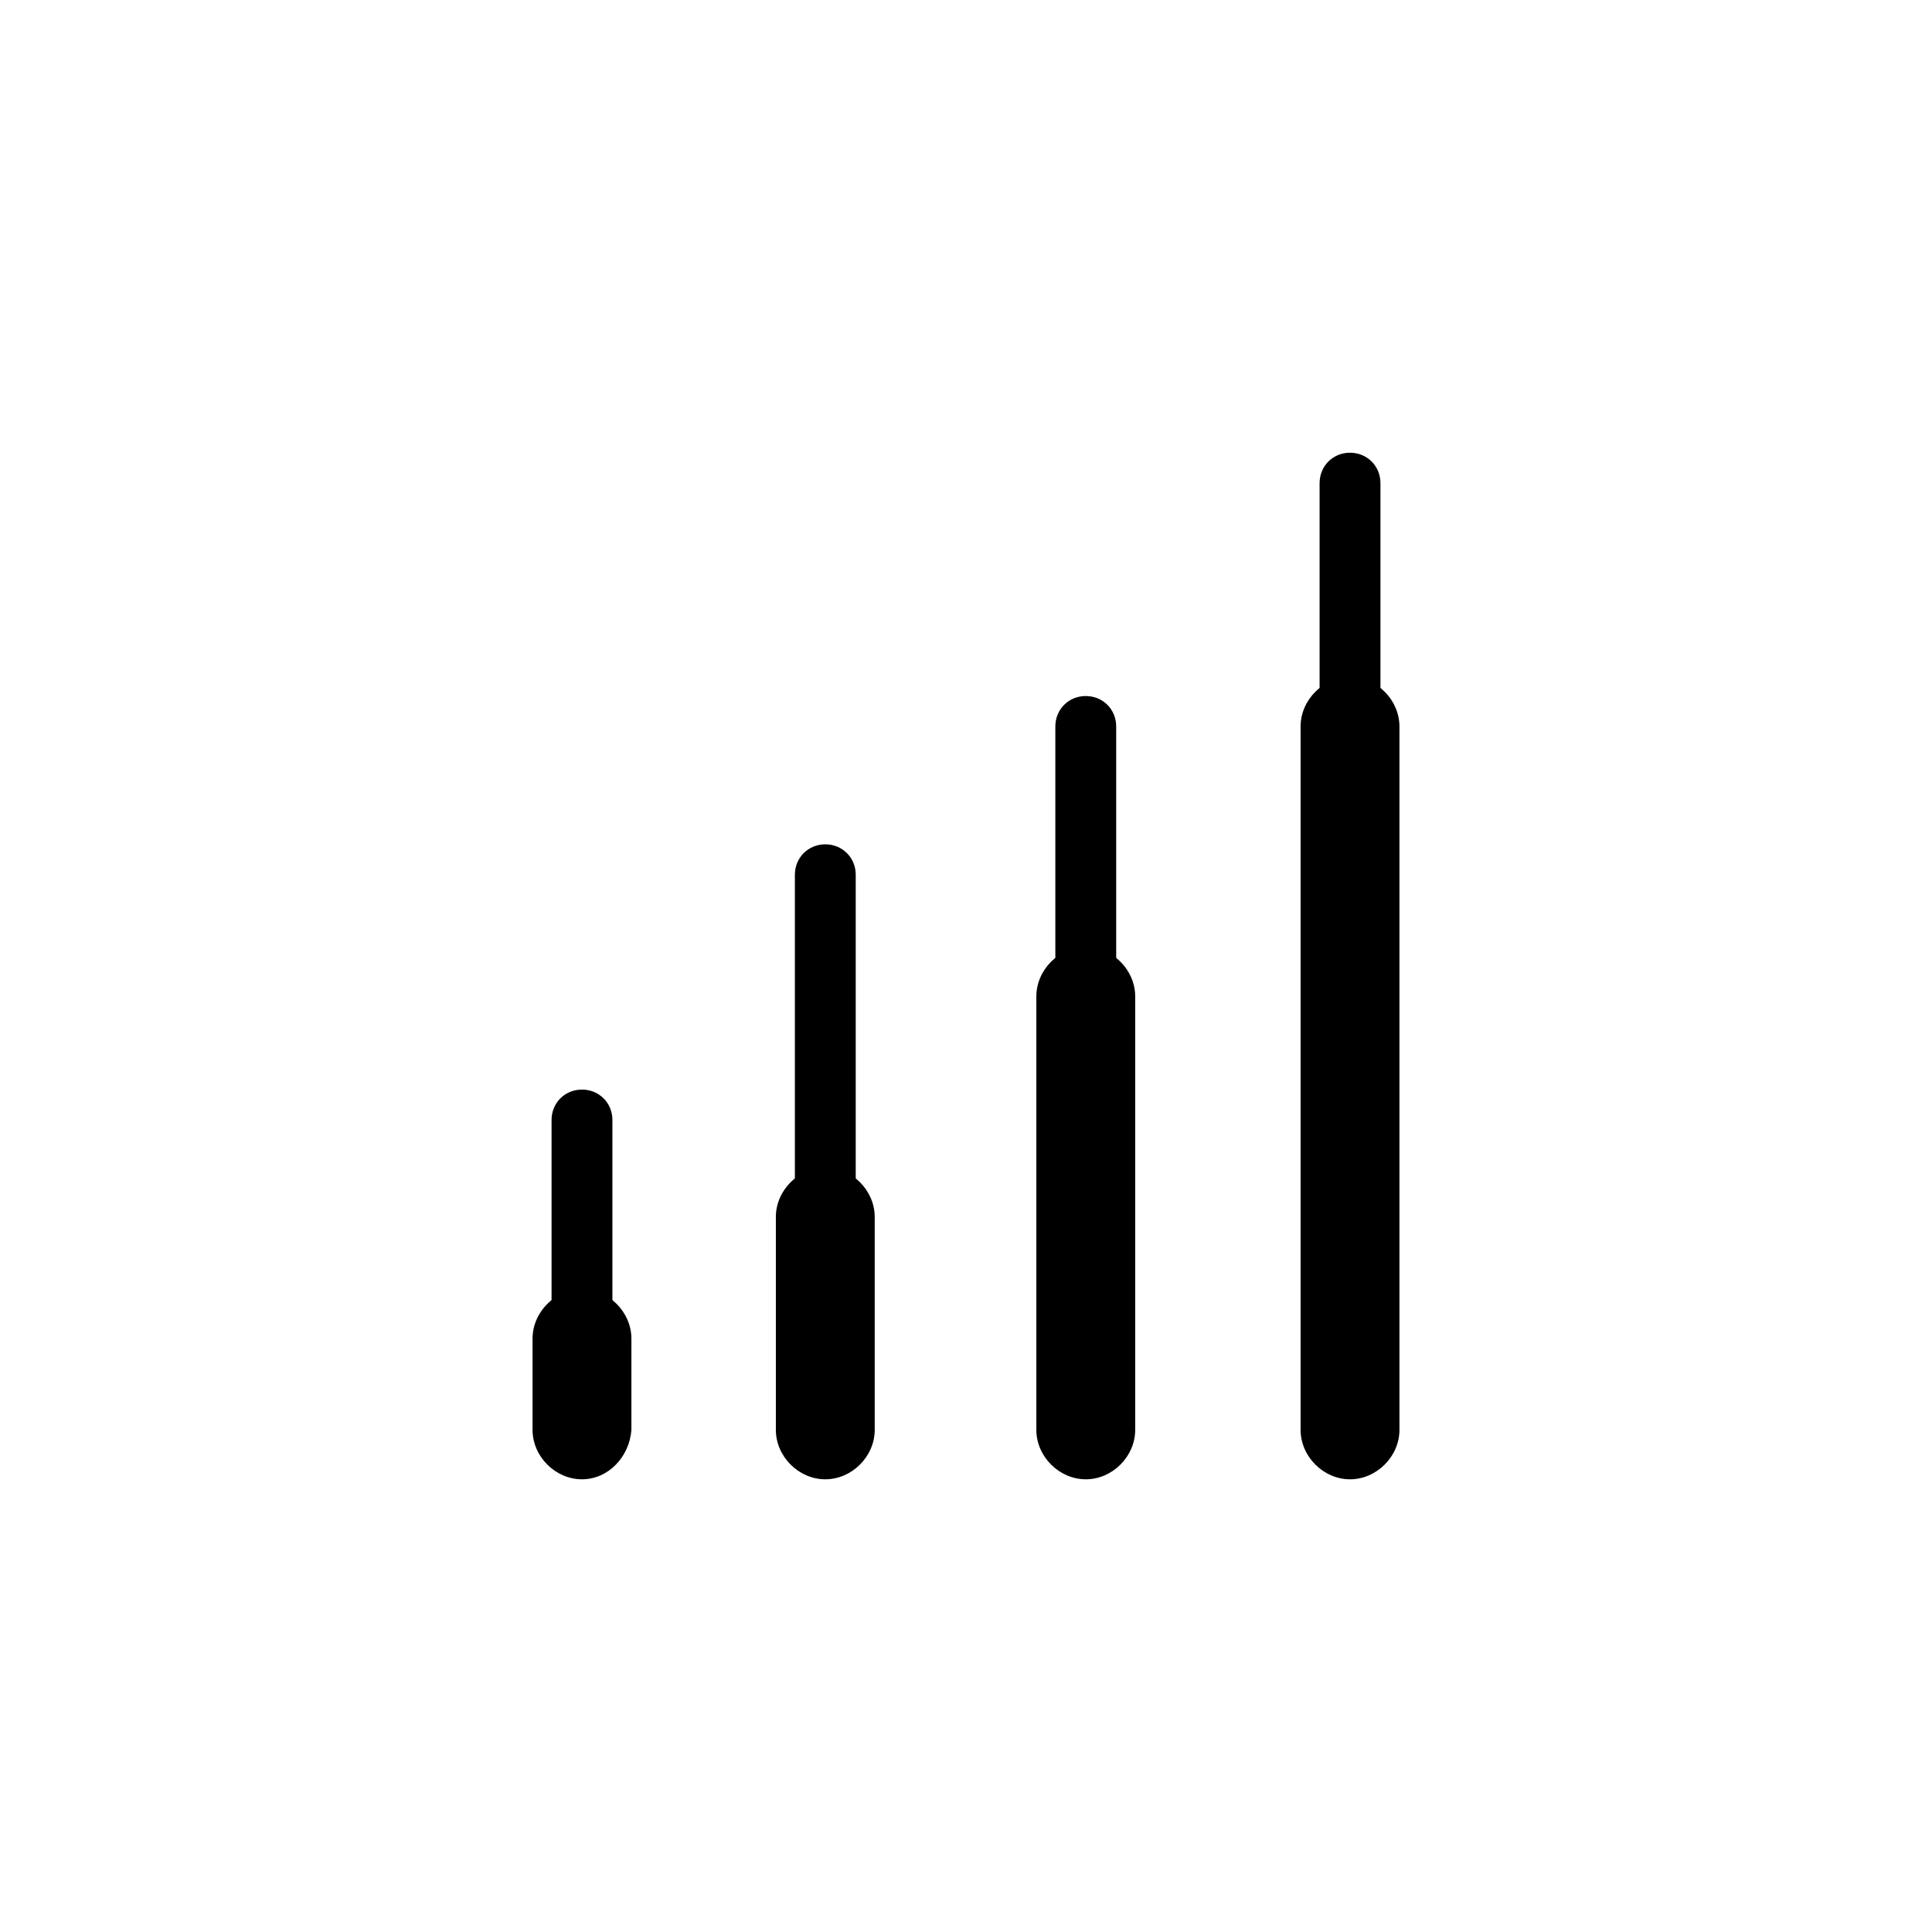 <?xml version="1.0" encoding="UTF-8"?>
<!-- Uploaded to: ICON Repo, www.iconrepo.com, Generator: ICON Repo Mixer Tools -->
<svg fill="#000000" width="800px" height="800px" version="1.1" viewBox="144 144 512 512" xmlns="http://www.w3.org/2000/svg">
 <g>
  <path d="m501.77 530.99c-4.535 0-8.062-3.527-8.062-8.062v-250.89c0-4.535 3.527-8.062 8.062-8.062 4.535 0 8.062 3.527 8.062 8.062v250.9c-0.004 4.531-3.531 8.059-8.062 8.059z"/>
  <path d="m501.77 536.03c-7.055 0-13.098-6.047-13.098-13.098v-186.41c0-7.055 6.047-13.098 13.098-13.098 7.055 0 13.098 6.047 13.098 13.098v186.41c0 7.051-6.047 13.098-13.098 13.098z"/>
  <path d="m431.74 530.99c-4.535 0-8.062-3.527-8.062-8.062v-186.41c0-4.535 3.527-8.062 8.062-8.062 4.535 0 8.062 3.527 8.062 8.062v186.41c0 4.535-3.527 8.062-8.062 8.062z"/>
  <path d="m431.74 536.03c-7.055 0-13.098-6.047-13.098-13.098v-114.87c0-7.055 6.047-13.098 13.098-13.098 7.055 0 13.098 6.047 13.098 13.098v114.87c0 7.055-6.043 13.102-13.098 13.102z"/>
  <path d="m362.71 530.99c-4.535 0-8.062-3.527-8.062-8.062l0.004-147.11c0-4.535 3.527-8.062 8.062-8.062s8.062 3.527 8.062 8.062v147.11c-0.004 4.531-3.531 8.059-8.066 8.059z"/>
  <path d="m362.71 536.03c-7.055 0-13.098-6.047-13.098-13.098v-56.43c0-7.055 6.047-13.098 13.098-13.098 7.055 0 13.098 6.047 13.098 13.098v56.426c0.004 7.055-6.043 13.102-13.098 13.102z"/>
  <path d="m298.23 530.99c-4.535 0-8.062-3.527-8.062-8.062v-82.117c0-4.535 3.527-8.062 8.062-8.062 4.535 0 8.062 3.527 8.062 8.062v82.625c-0.004 4.027-3.531 7.555-8.062 7.555z"/>
  <path d="m298.23 536.03c-7.055 0-13.098-6.047-13.098-13.098v-24.184c0-7.055 6.047-13.098 13.098-13.098 7.055 0 13.098 6.047 13.098 13.098v24.184c-0.504 7.051-6.047 13.098-13.098 13.098z"/>
 </g>
</svg>